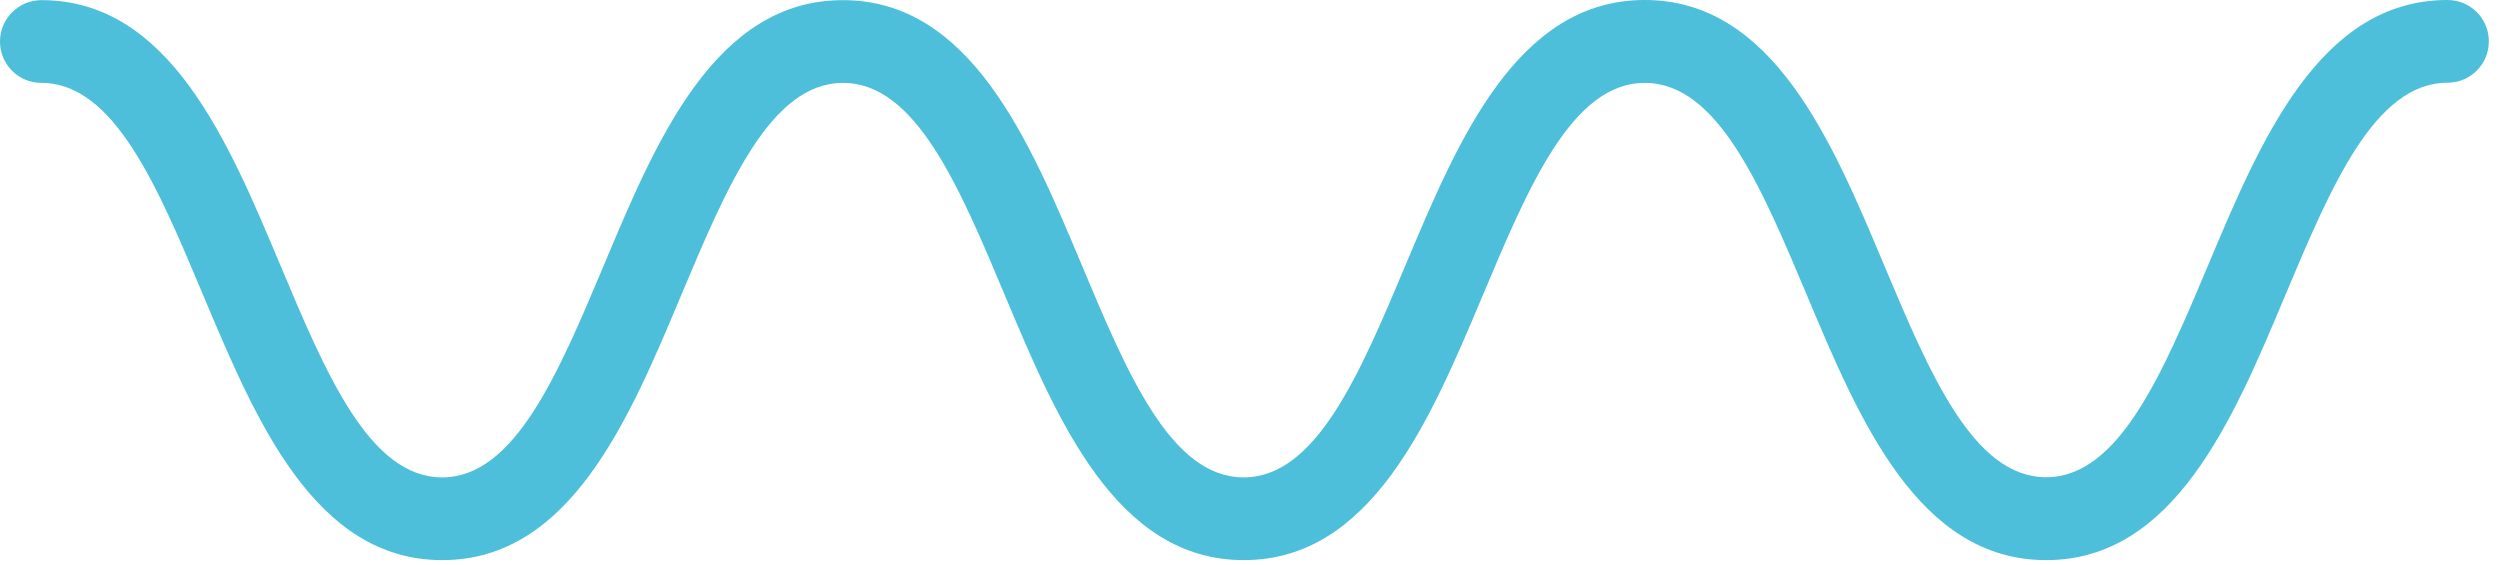 <svg width="168" height="38" viewBox="0 0 168 38" fill="none" xmlns="http://www.w3.org/2000/svg">
<path d="M137.5 37.64C128.91 37.64 124.94 28.21 121.45 19.9C118.35 12.53 115.43 5.57 110.53 5.57C105.64 5.57 102.72 12.53 99.62 19.9C96.12 28.21 92.17 37.64 83.58 37.64C75 37.64 71.04 28.21 67.55 19.9C64.46 12.53 61.54 5.57 56.65 5.57C51.77 5.57 48.85 12.53 45.75 19.9C42.26 28.22 38.3 37.64 29.72 37.64C21.13 37.64 17.18 28.21 13.68 19.9C10.59 12.53 7.67 5.57 2.78 5.57C1.24 5.57 0 4.33 0 2.79C0 1.25 1.25 0.01 2.78 0.01C11.36 0.01 15.32 9.44 18.81 17.75C21.9 25.12 24.83 32.08 29.71 32.08C34.59 32.08 37.51 25.12 40.61 17.75C44.1 9.43 48.06 0.01 56.64 0.01C65.22 0.01 69.18 9.44 72.67 17.75C75.76 25.12 78.68 32.08 83.57 32.08C88.46 32.08 91.38 25.12 94.48 17.75C97.98 9.43 101.93 0 110.53 0C119.12 0 123.09 9.43 126.58 17.74C129.68 25.11 132.6 32.07 137.5 32.07C142.39 32.07 145.32 25.11 148.42 17.74C151.92 9.42 155.88 0 164.47 0C166.01 0 167.25 1.24 167.25 2.78C167.25 4.32 166.01 5.56 164.47 5.56C159.58 5.56 156.65 12.52 153.55 19.89C150.06 28.22 146.09 37.64 137.5 37.64Z" fill="#4DBFDA"/>
</svg>
